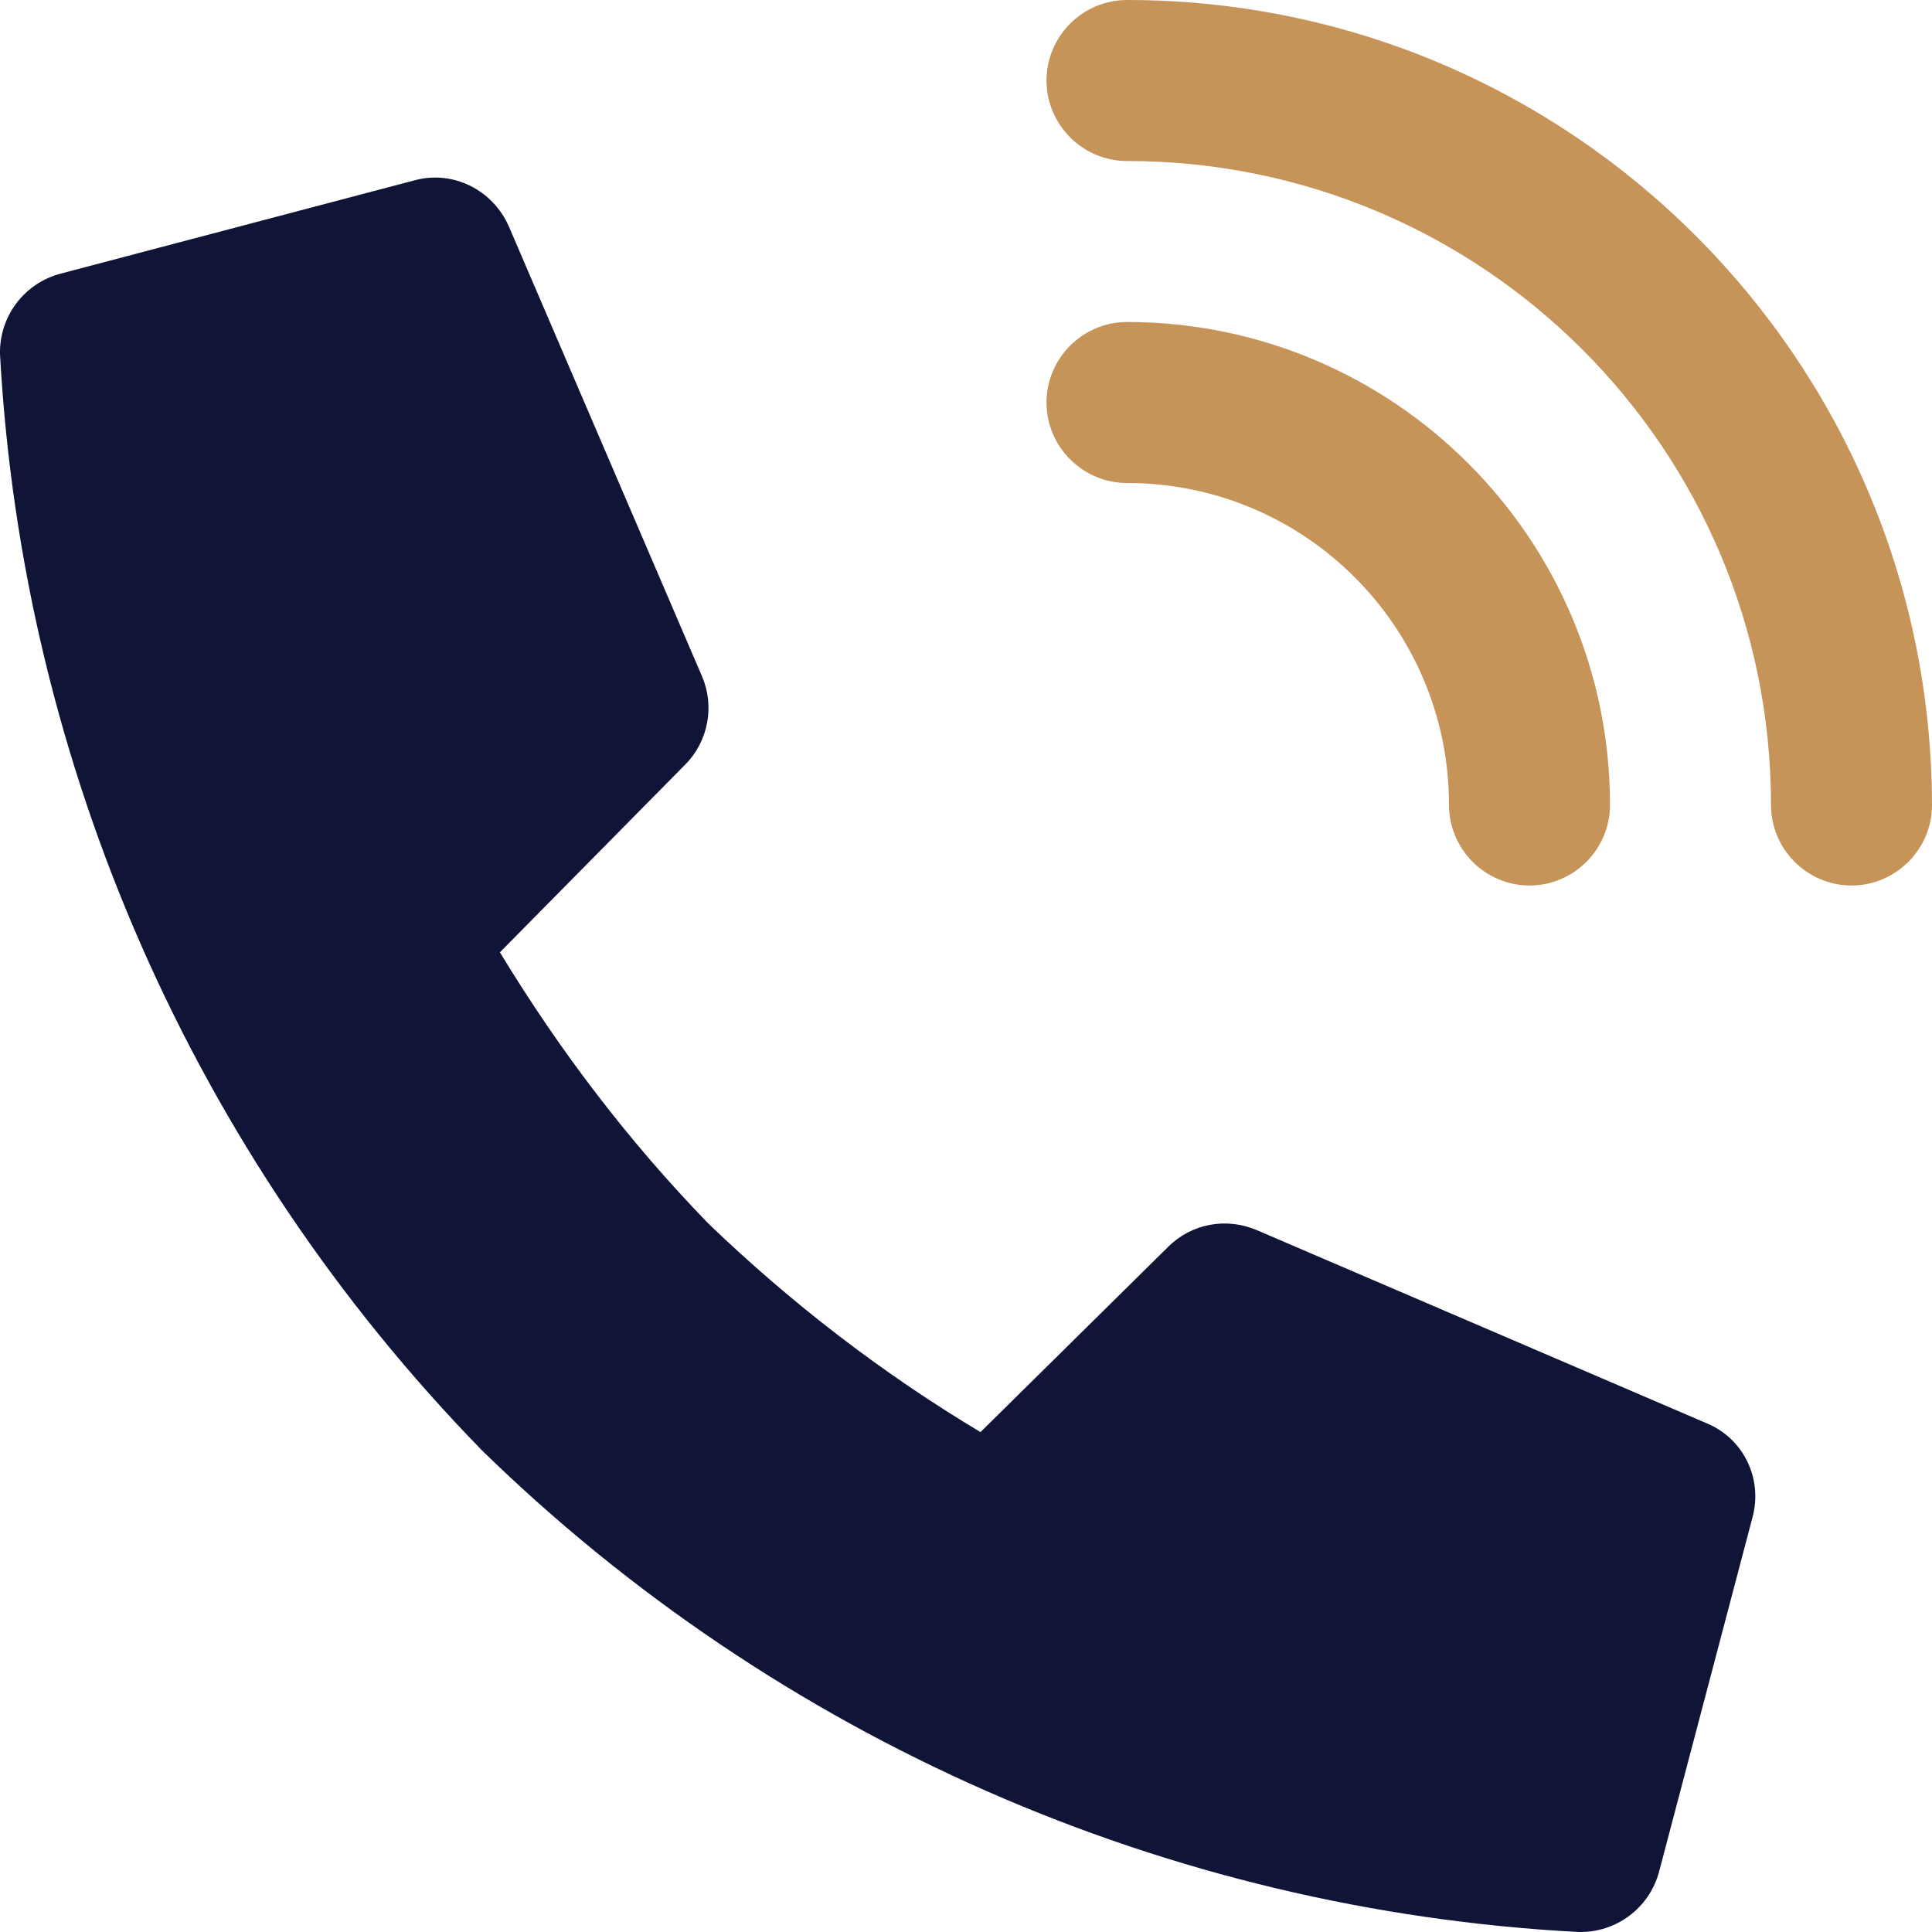 <?xml version="1.0" encoding="UTF-8"?><svg id="b" xmlns="http://www.w3.org/2000/svg" width="24" height="24" viewBox="0 0 24 24"><g id="c"><path d="M21.2,17.68l-5.59-2.4c-.38-.16-.81-.08-1.1.21l-2.33,2.3c-1.22-.73-2.35-1.6-3.38-2.59-.99-1.02-1.85-2.15-2.59-3.37l2.3-2.33c.29-.29.37-.73.21-1.1l-2.4-5.59c-.2-.45-.69-.7-1.17-.57L.75,3.4C.3,3.52-.01,3.93,0,4.4c.28,5.11,2.41,9.95,5.99,13.62,3.67,3.58,8.51,5.71,13.62,5.98.47.01.88-.3,1-.75l1.16-4.4c.13-.48-.11-.98-.57-1.17Z" fill="#101538" stroke-width="0"/><path d="M18,10c0,.55.45,1,1,1s1-.45,1-1c0-3.31-2.69-6-6-6-.55,0-1,.45-1,1s.45,1,1,1c2.21,0,4,1.79,4,4Z" fill="#c69458" stroke-width="0"/><path d="M14,0c-.55,0-1,.45-1,1s.45,1,1,1c4.42,0,8,3.58,8,8,0,.55.45,1,1,1s1-.45,1-1C23.99,4.48,19.52,0,14,0Z" fill="#c69458" stroke-width="0"/></g></svg>